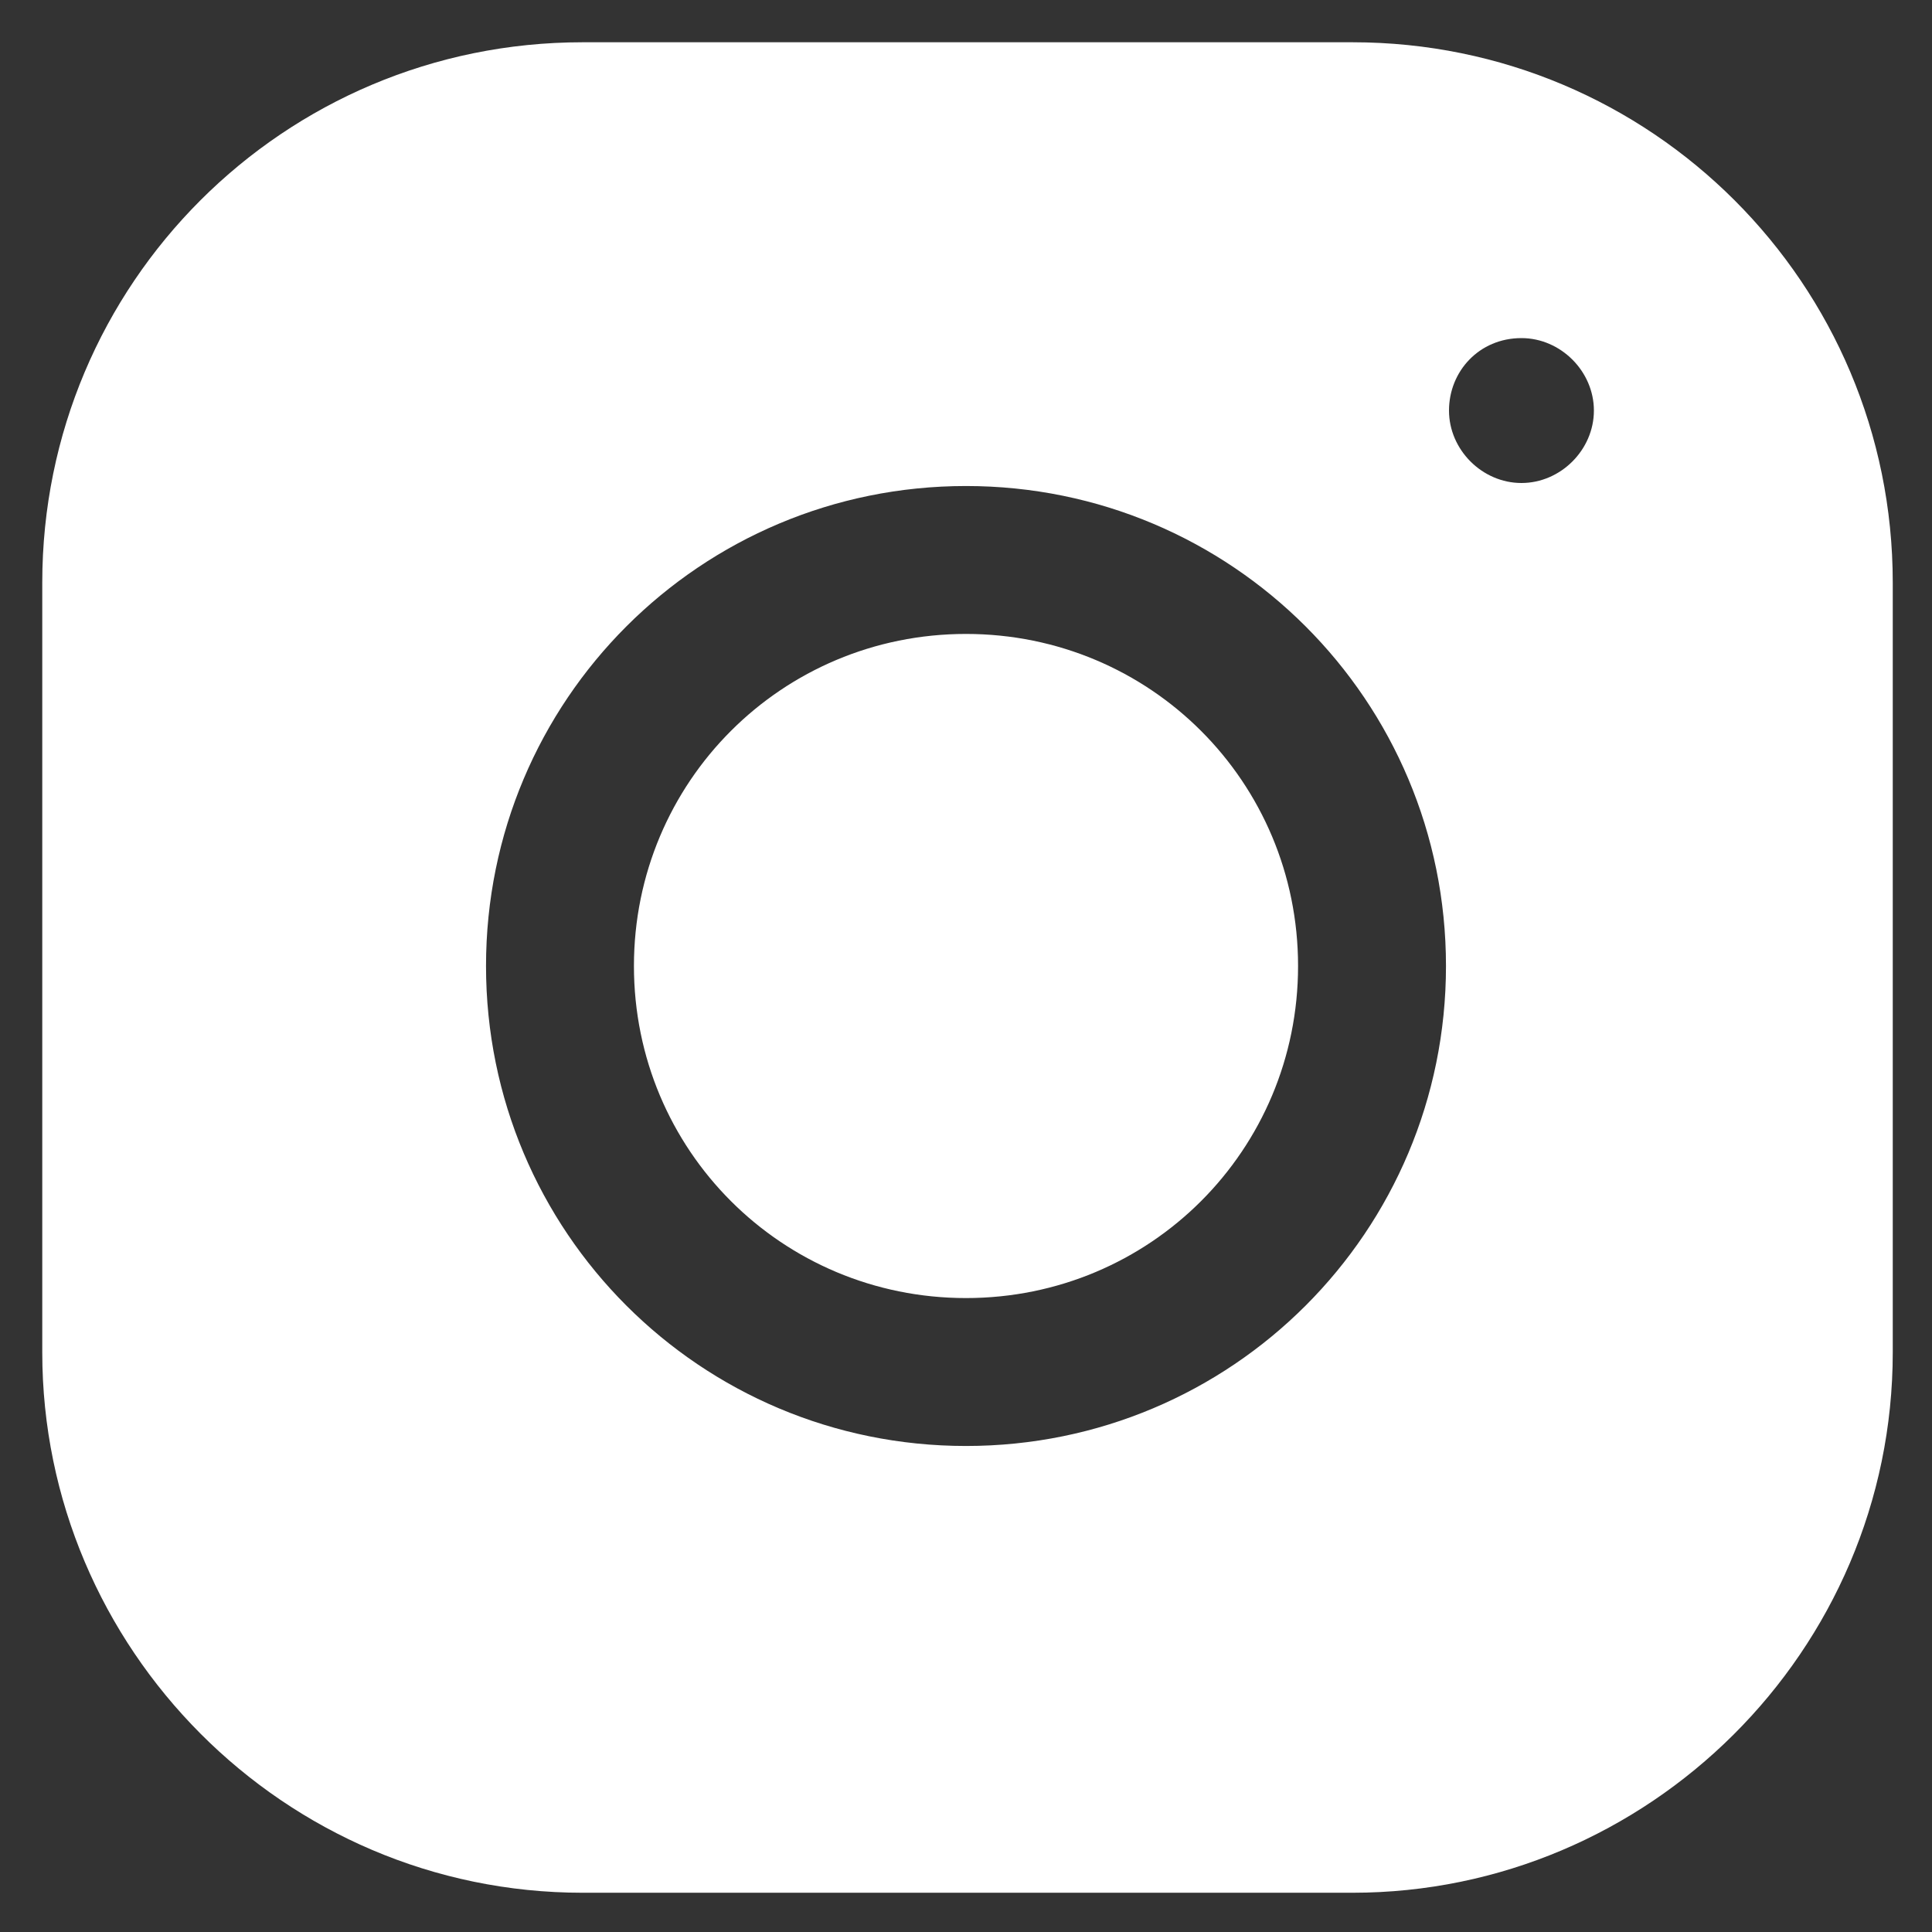 <?xml version="1.0" encoding="utf-8"?>
<!-- Generator: Adobe Illustrator 25.4.1, SVG Export Plug-In . SVG Version: 6.00 Build 0)  -->
<svg version="1.1" id="Layer_1" xmlns="http://www.w3.org/2000/svg" xmlns:xlink="http://www.w3.org/1999/xlink" x="0px" y="0px"
	 viewBox="0 0 64 64" style="enable-background:new 0 0 64 64;" xml:space="preserve">
<rect x="0" y="0" width="64" height="64" fill="#333333" stroke="none"/>
<style type="text/css">
	.st0{fill:#FFFFFF;}
</style>
<path class="st0" d="M19.3,1.4c-9.9,0-17.9,8-17.9,17.9v25.5c0,9.8,8,17.9,17.9,17.9h25.5c9.8,0,17.9-8,17.9-17.9V19.3
	c0-9.9-8-17.9-17.9-17.9H19.3z M50.4,11.2c1.3,0,2.4,1.1,2.4,2.4s-1.1,2.4-2.4,2.4s-2.4-1.1-2.4-2.4S49,11.2,50.4,11.2z M32,16.1
	c8.8,0,15.9,7.1,15.9,15.9S40.8,47.9,32,47.9S16.1,40.8,16.1,32S23.2,16.1,32,16.1z M32,21c-6.1,0-11,4.9-11,11s4.9,11,11,11
	s11-4.9,11-11S38.1,21,32,21z"/>
</svg>
